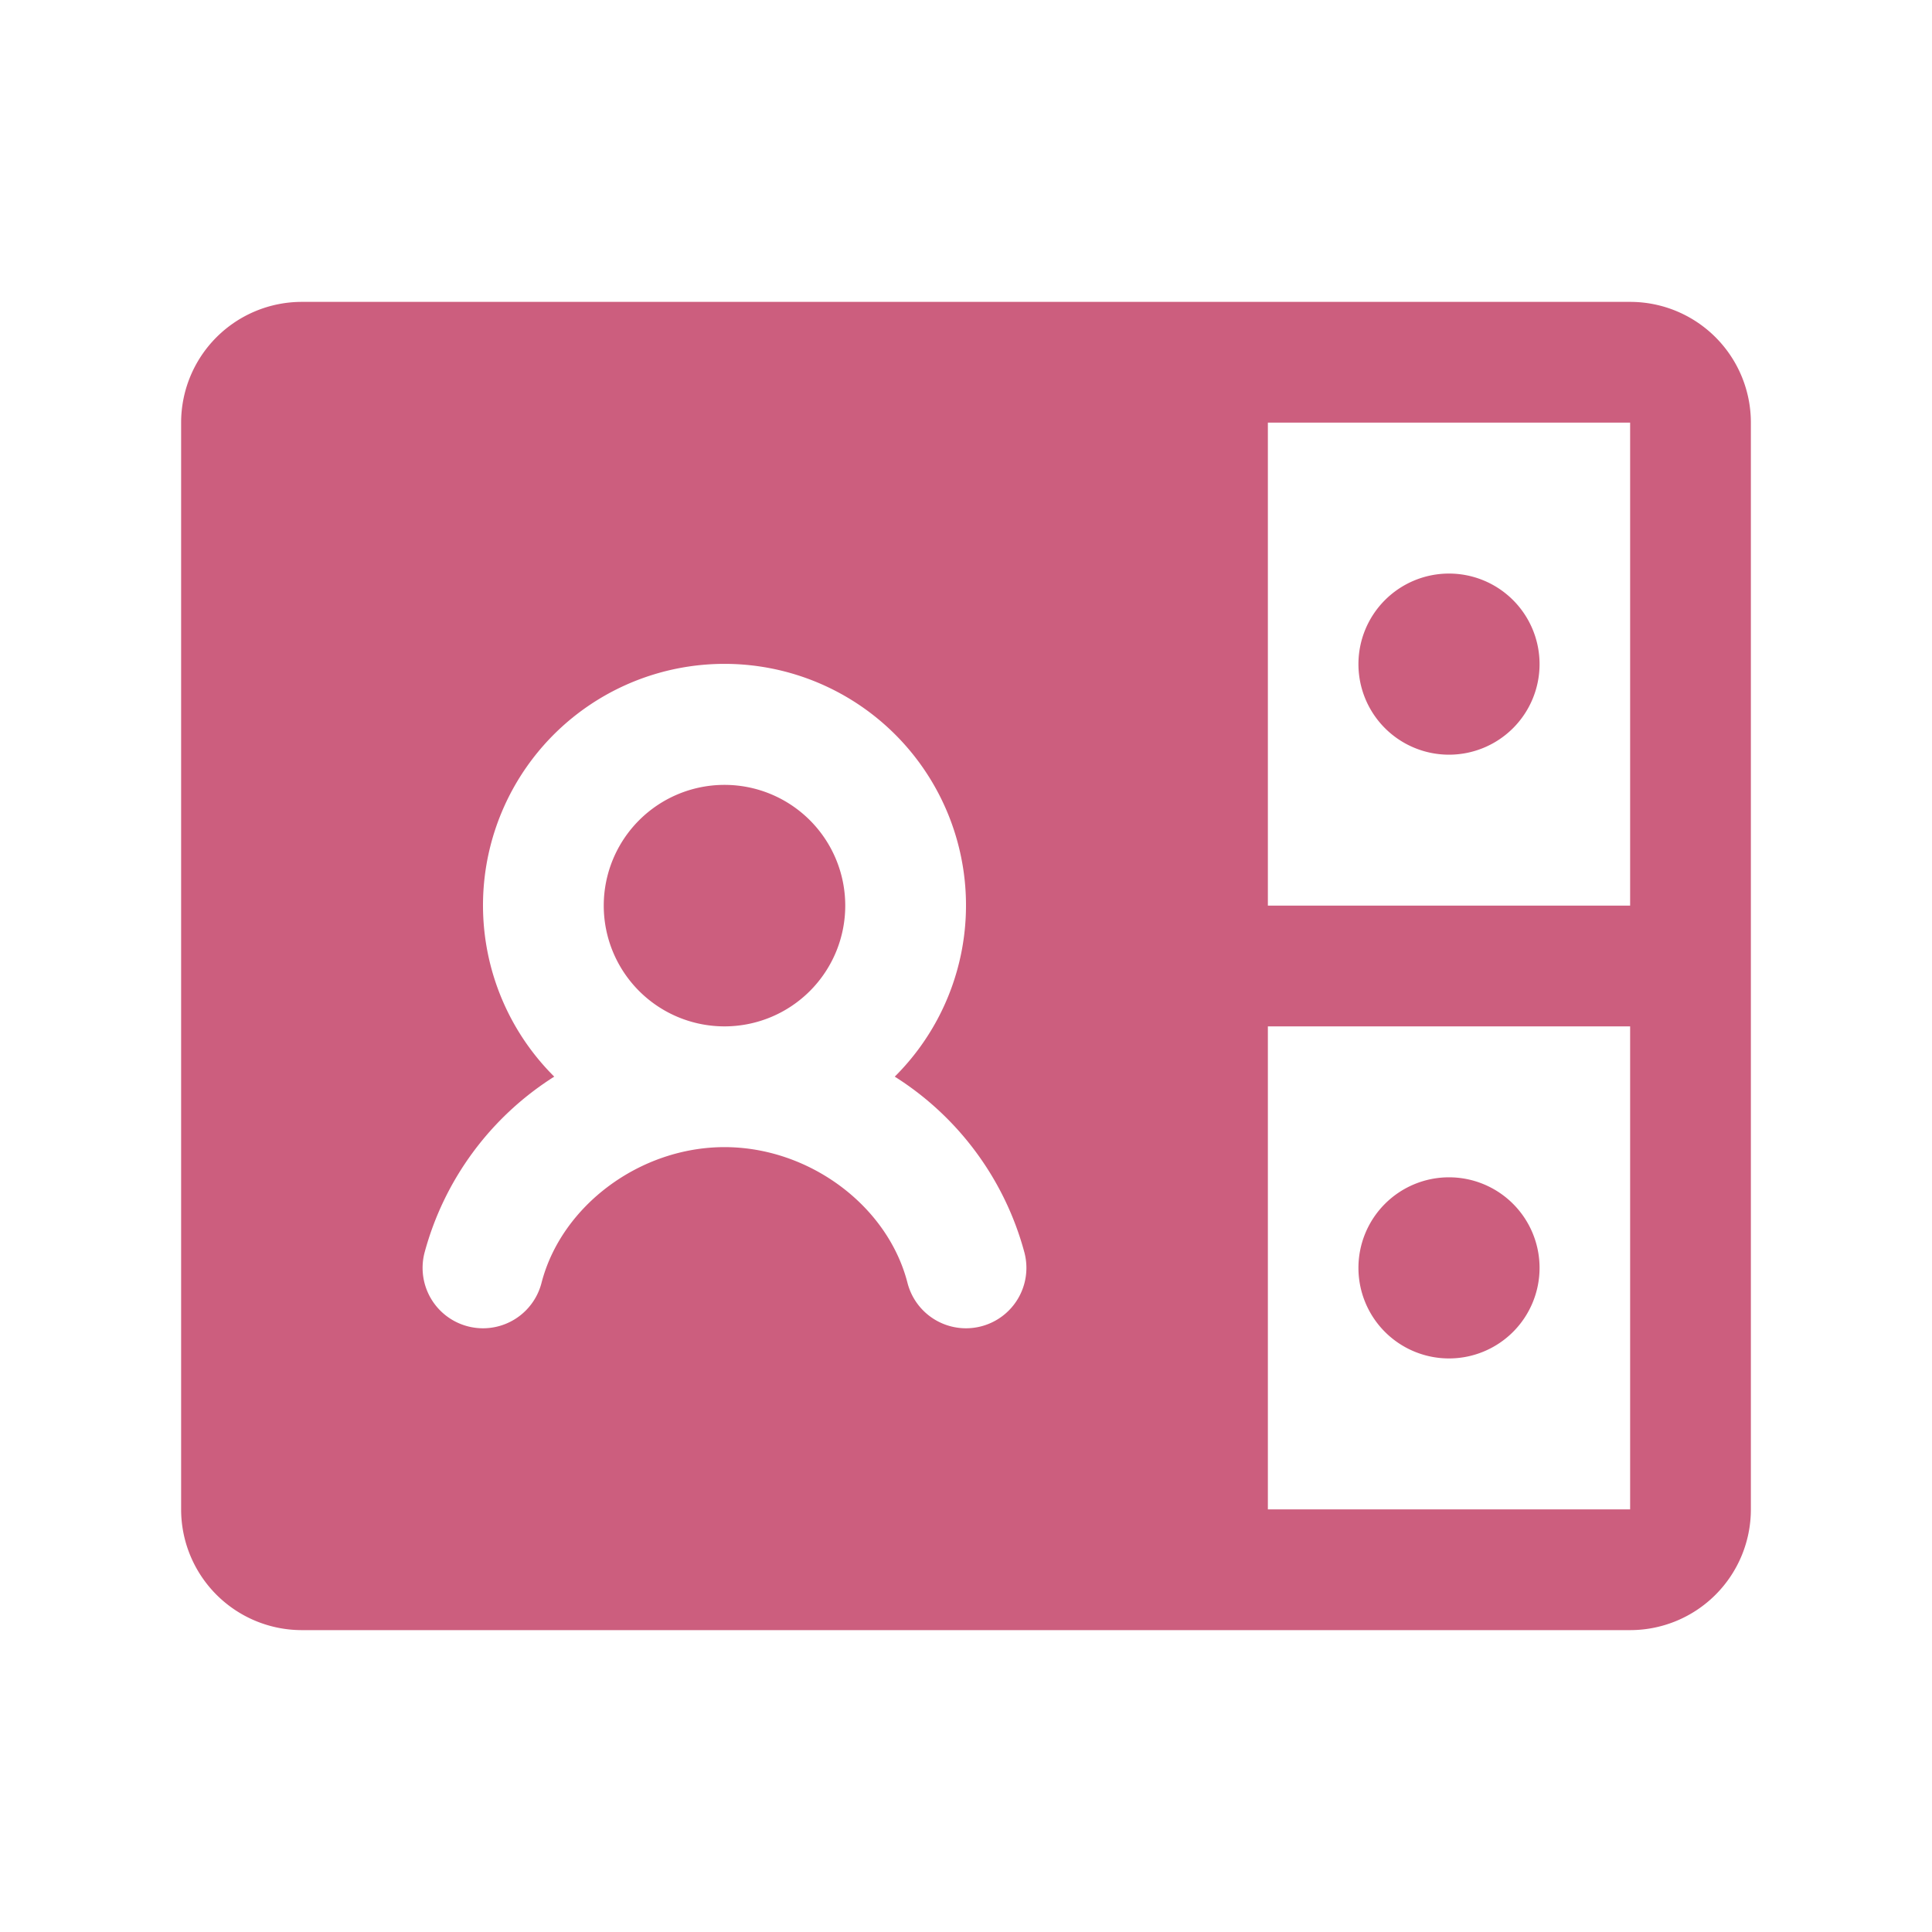 <?xml version="1.0" encoding="utf-8"?>
<svg xmlns="http://www.w3.org/2000/svg" fill="#cc5e7e" height="32" viewBox="0 0 256 256" width="32">
  <path d="M204,88a12,12,0,1,1-12-12A12,12,0,0,1,204,88Zm-12,68a12,12,0,1,0,12,12A12,12,0,0,0,192,156ZM96,104a16,16,0,1,0,16,16A16,16,0,0,0,96,104ZM232,56V200a16,16,0,0,1-16,16H40a16,16,0,0,1-16-16V56A16,16,0,0,1,40,40H216A16,16,0,0,1,232,56Zm-64,64h48V56H168Zm-32.25,46a39.76,39.76,0,0,0-17.19-23.34,32,32,0,1,0-45.12,0A39.84,39.84,0,0,0,56.25,166a8,8,0,0,0,15.5,4c2.64-10.25,13.06-18,24.25-18s21.62,7.73,24.25,18a8,8,0,1,0,15.5-4ZM216,200V136H168v64h48Z"/>
</svg>